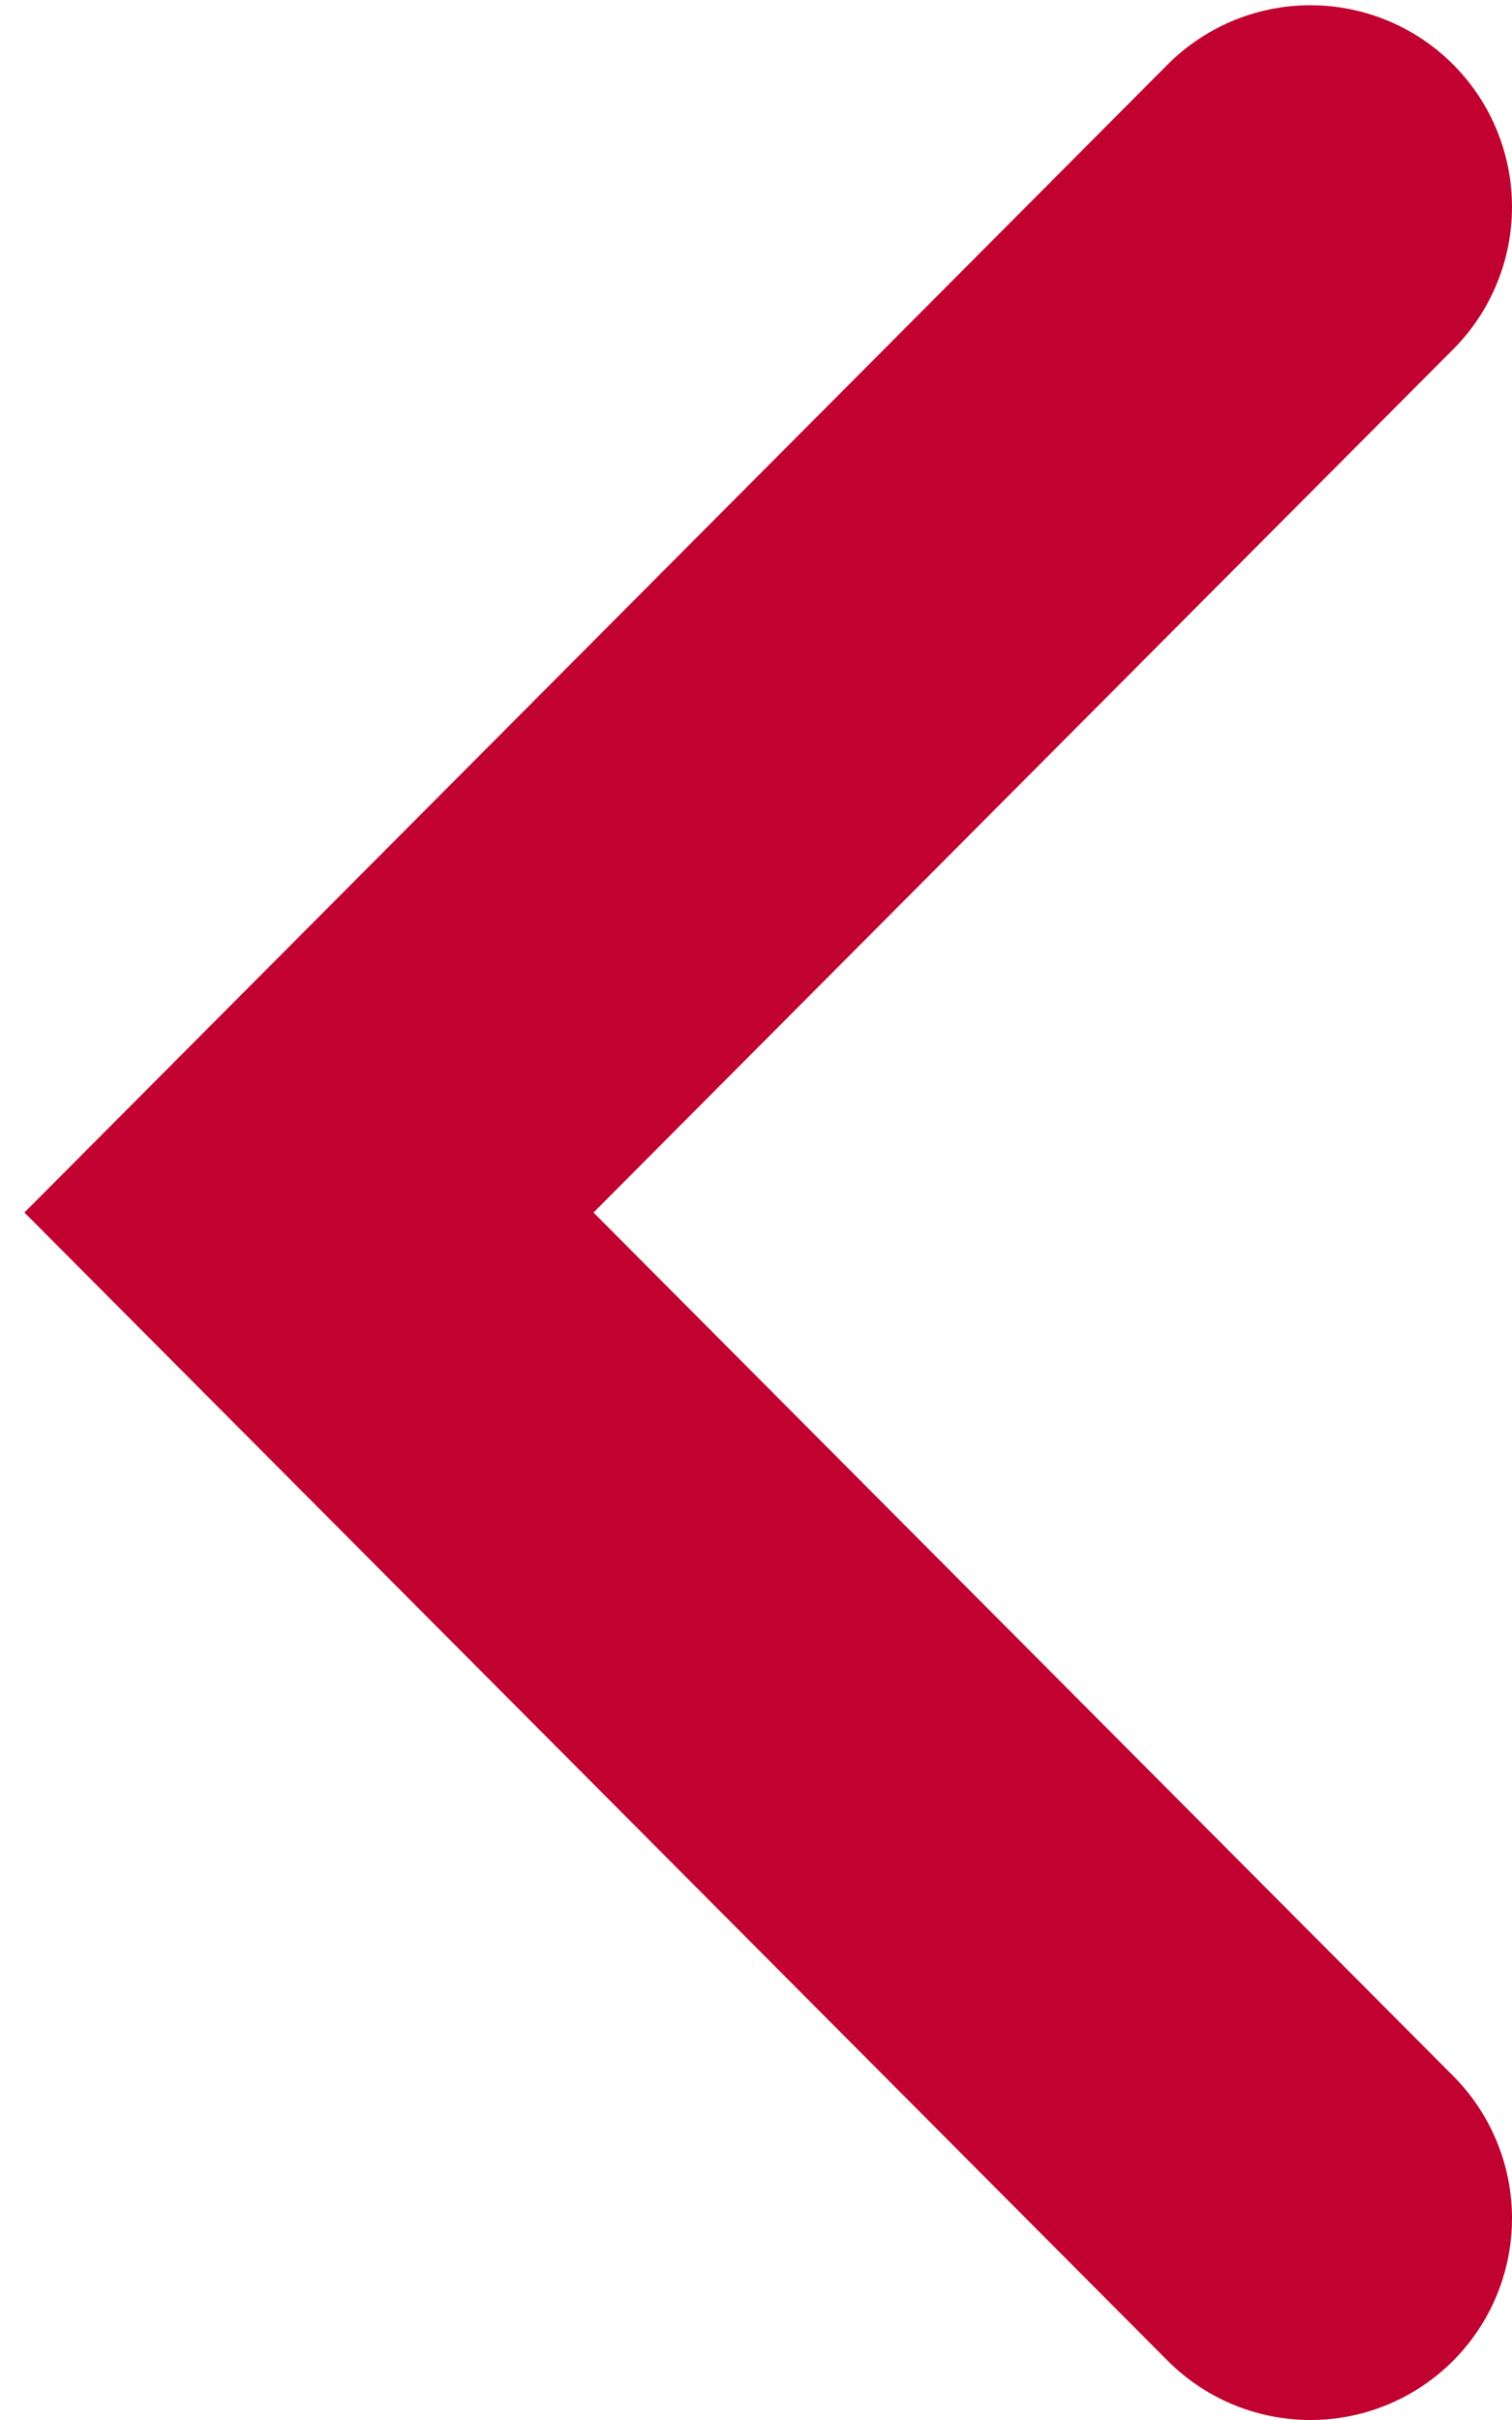 <svg width="15" height="24" viewBox="0 0 15 24" fill="none" xmlns="http://www.w3.org/2000/svg">
<path d="M13 22L3.065 12.025L13 2.052" stroke="#C10230" stroke-width="4" stroke-linecap="round"/>
</svg>
